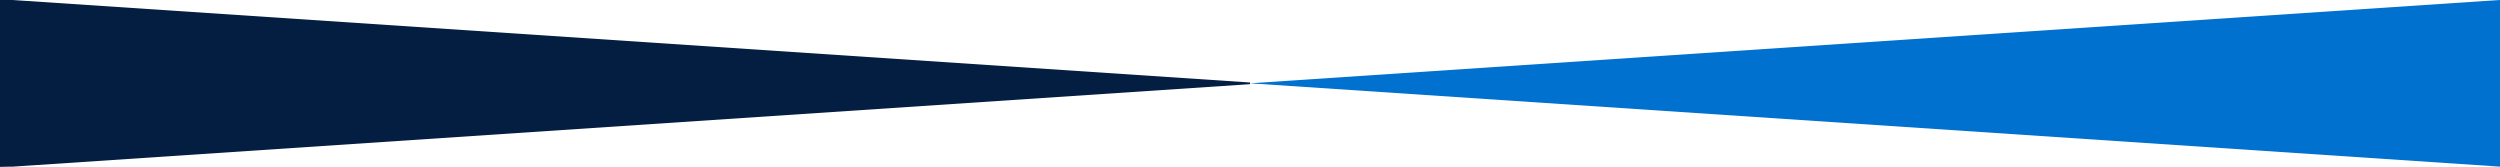 <?xml version="1.0" encoding="utf-8"?>
<!-- Generator: Adobe Illustrator 16.0.0, SVG Export Plug-In . SVG Version: 6.00 Build 0)  -->
<!DOCTYPE svg PUBLIC "-//W3C//DTD SVG 1.1//EN" "http://www.w3.org/Graphics/SVG/1.1/DTD/svg11.dtd">
<svg version="1.1" id="Layer_1" xmlns="http://www.w3.org/2000/svg" xmlns:xlink="http://www.w3.org/1999/xlink" x="0px" y="0px"
	 width="100%" height="100%" viewBox="0 0 1500 100" enable-background="new 0 0 1500 100" xml:space="preserve">
<path fill="#0071CE" d="M749.999,49.999h0.005H749.999z M749.999,49.999h0.005H749.999z M1500,0L750.008,49.999h-0.004h0.004
	l749.992,50V0z"/>
<path fill="#041E41" d="M749.996,49.999H750H749.996z M0,0v49.999v50l749.992-50H750h-0.008L0,0z"/>
<g>
	<defs>
		<rect id="SVGID_1_" y="0" width="1500" height="300"/>
	</defs>
	<clipPath id="SVGID_2_">
		<use xlink:href="#SVGID_1_"  overflow="visible"/>
	</clipPath>
	<polygon clip-path="url(#SVGID_2_)" fill="none" stroke="#041E41" stroke-miterlimit="10" points="749.996,50 750,50 749.992,50 
		0,100 0,50 0,0 749.992,50 750,50 	"/>
</g>
<path fill="#0071CE" d="M749.996,250H750H749.996z M0,250L0,250v50L749.992,250h0.004L750,250h-0.008L0,200V250z"/>
<polygon fill="#041E41" points="750.008,250 750,250 750.004,250 750,250 750.008,250 1500,300 1500,200 "/>
<g>
	<defs>
		<rect id="SVGID_3_" y="0" width="1500" height="300"/>
	</defs>
	<clipPath id="SVGID_4_">
		<use xlink:href="#SVGID_3_"  overflow="visible"/>
	</clipPath>
	<polygon clip-path="url(#SVGID_4_)" fill="none" stroke="#0071CE" stroke-miterlimit="10" points="750.004,250 750,250 
		750.008,250 1500,200 1500,250 1500,300 750.008,250 750,250 	"/>
</g>
</svg>
